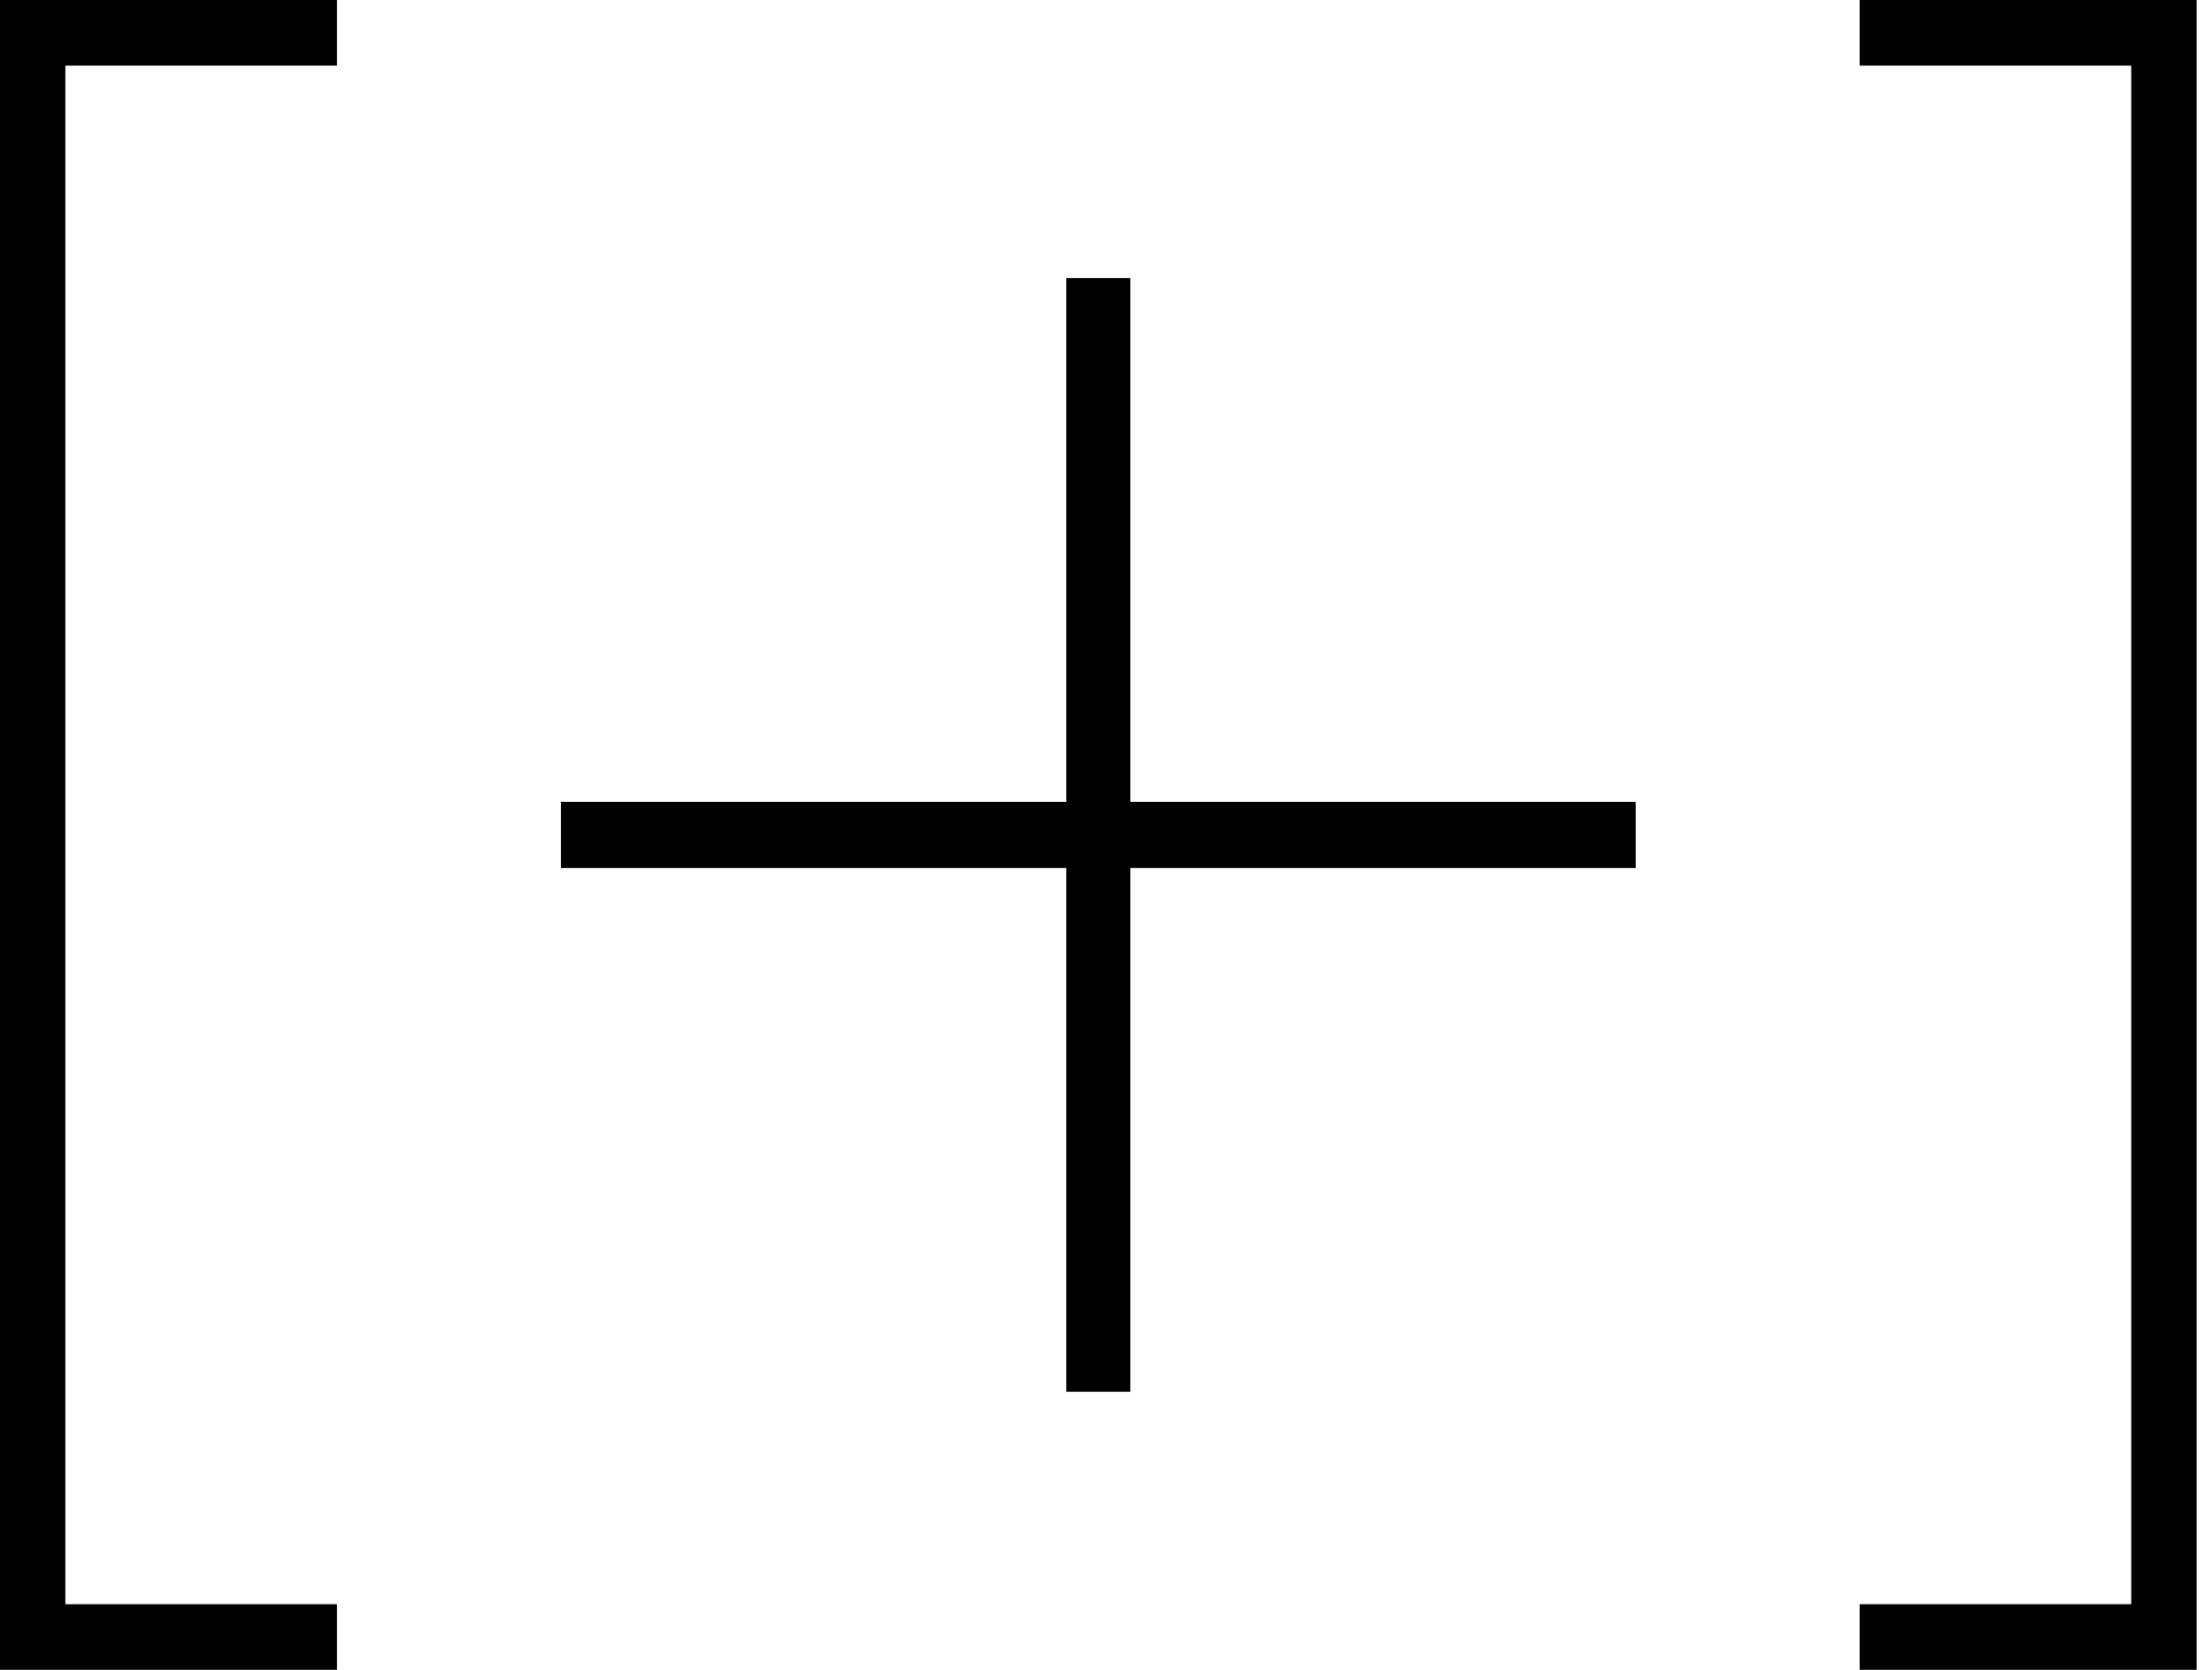 <?xml version="1.0" encoding="utf-8"?>
<svg xmlns="http://www.w3.org/2000/svg" fill="none" height="100%" overflow="visible" preserveAspectRatio="none" style="display: block;" viewBox="0 0 106 80" width="100%">
<g id="Vector">
<path d="M54.163 66.68H51.1V41.586H26.878V38.414H51.1V13.32H54.163V38.414H78.385V41.586H54.163V66.68Z" fill="black"/>
<path d="M0 80H16.149V76.857H3.132V3.143H16.149V0H0V80Z" fill="black"/>
<path d="M105.263 80H89.114V76.857H102.131V3.143H89.114V0H105.263V80Z" fill="black"/>
</g>
</svg>